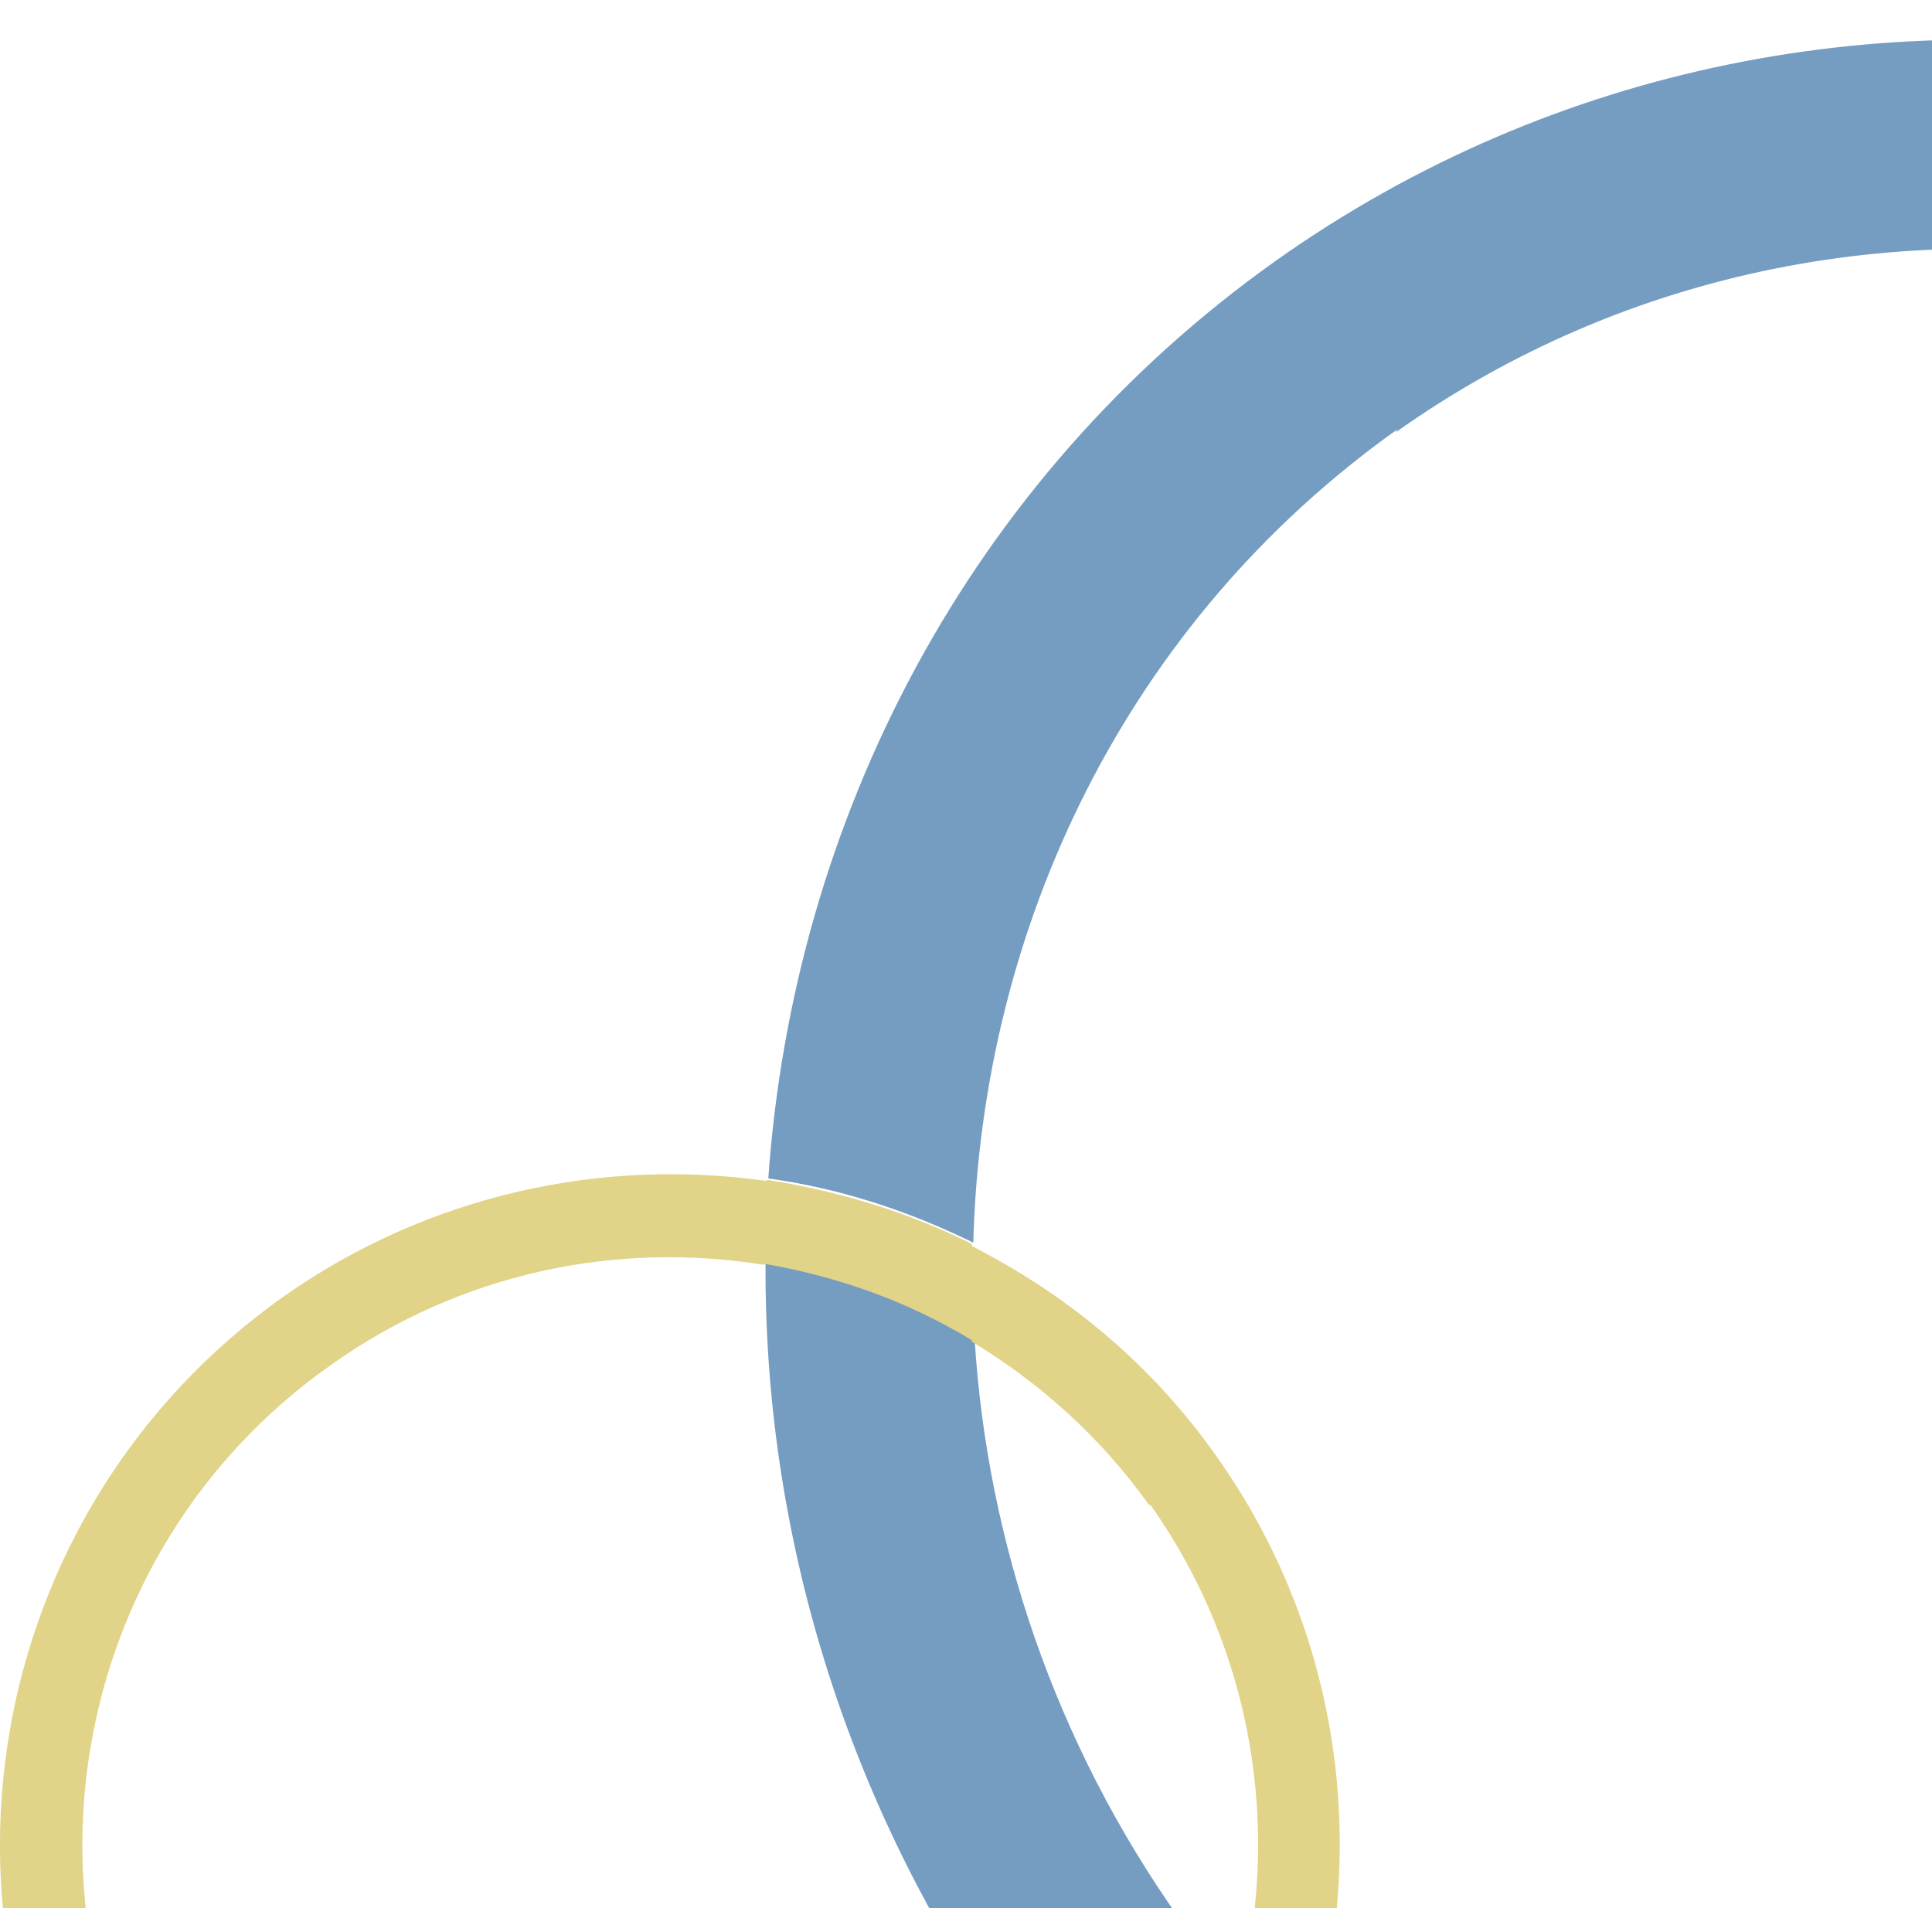 <?xml version="1.0" encoding="UTF-8"?>
<svg id="Layer_1" data-name="Layer 1" xmlns="http://www.w3.org/2000/svg" viewBox="0 0 731 722">
  <defs>
    <style>
      .cls-1 {
        fill: #759dc1;
      }

      .cls-1, .cls-2 {
        stroke-width: 0px;
      }

      .cls-2 {
        fill: #e1d387;
      }
    </style>
  </defs>
  <path class="cls-1" d="M446.35,726.13c-47.49-67.02-72.81-143.55-77.56-219.02-24.27-14.78-51.71-24.28-79.14-29.03-.53,100.8,29.55,203.72,92.86,293.44,15.3,21.64,32.19,41.69,49.6,60.17,17.41-23.22,29.55-49.08,36.93-76.53-7.91-9.5-15.3-19-22.69-29.03Z"/>
  <path class="cls-1" d="M528.14,163.54c176.23-125.08,426.86-76.52,557.7,108.72,41.16,58.05,65.43,122.44,74.93,187.36,22.69-18.47,45.9-36.42,69.65-53.83-14.25-62.28-40.63-123.5-80.2-179.44C994.04,5.74,694.34-51.26,482.76,98.63c-116.61,82.86-182.56,211.63-192.06,347.27,26.91,3.69,52.76,12.14,77.56,24.28,3.17-119.8,58.04-234.85,160.4-307.68"/>
  <path class="cls-2" d="M46.41,844.88c81.26,114.53,240.07,141.44,354.57,60.16,21.11-14.78,39.04-32.19,53.82-51.72-7.92-6.86-15.3-14.25-22.69-22.17-13.72,17.94-30.07,34.3-49.6,48.55-100.25,71.25-239.55,47.5-310.25-52.78-71.23-100.28-47.49-239.6,52.76-310.32,49.6-35.36,108.69-46.97,164.09-38,0-10.55.53-21.11,1.58-31.67-62.26-8.97-128.21,4.75-183.62,43.8-114.5,81.28-141.41,240.13-60.15,354.13"/>
  <path class="cls-2" d="M435.27,569.39c39.57,55.94,49.6,124.55,33.24,186.3,7.91,9.5,15.83,17.94,24.27,26.39,25.85-74.94,16.88-160.97-32.19-230.63-24.8-35.36-56.98-61.75-93.39-80.22,0,12.14,0,24.28.53,36.42,25.33,15.31,48.54,35.89,67.01,61.75"/>
  <path class="cls-2" d="M368.26,507.11c-.53-12.14-1.06-24.28-.53-36.42-24.27-12.14-50.65-20.06-77.56-24.28-1.05,10.56-1.05,21.11-1.58,31.67,27.96,4.75,54.87,14.25,79.14,29.03"/>
</svg>